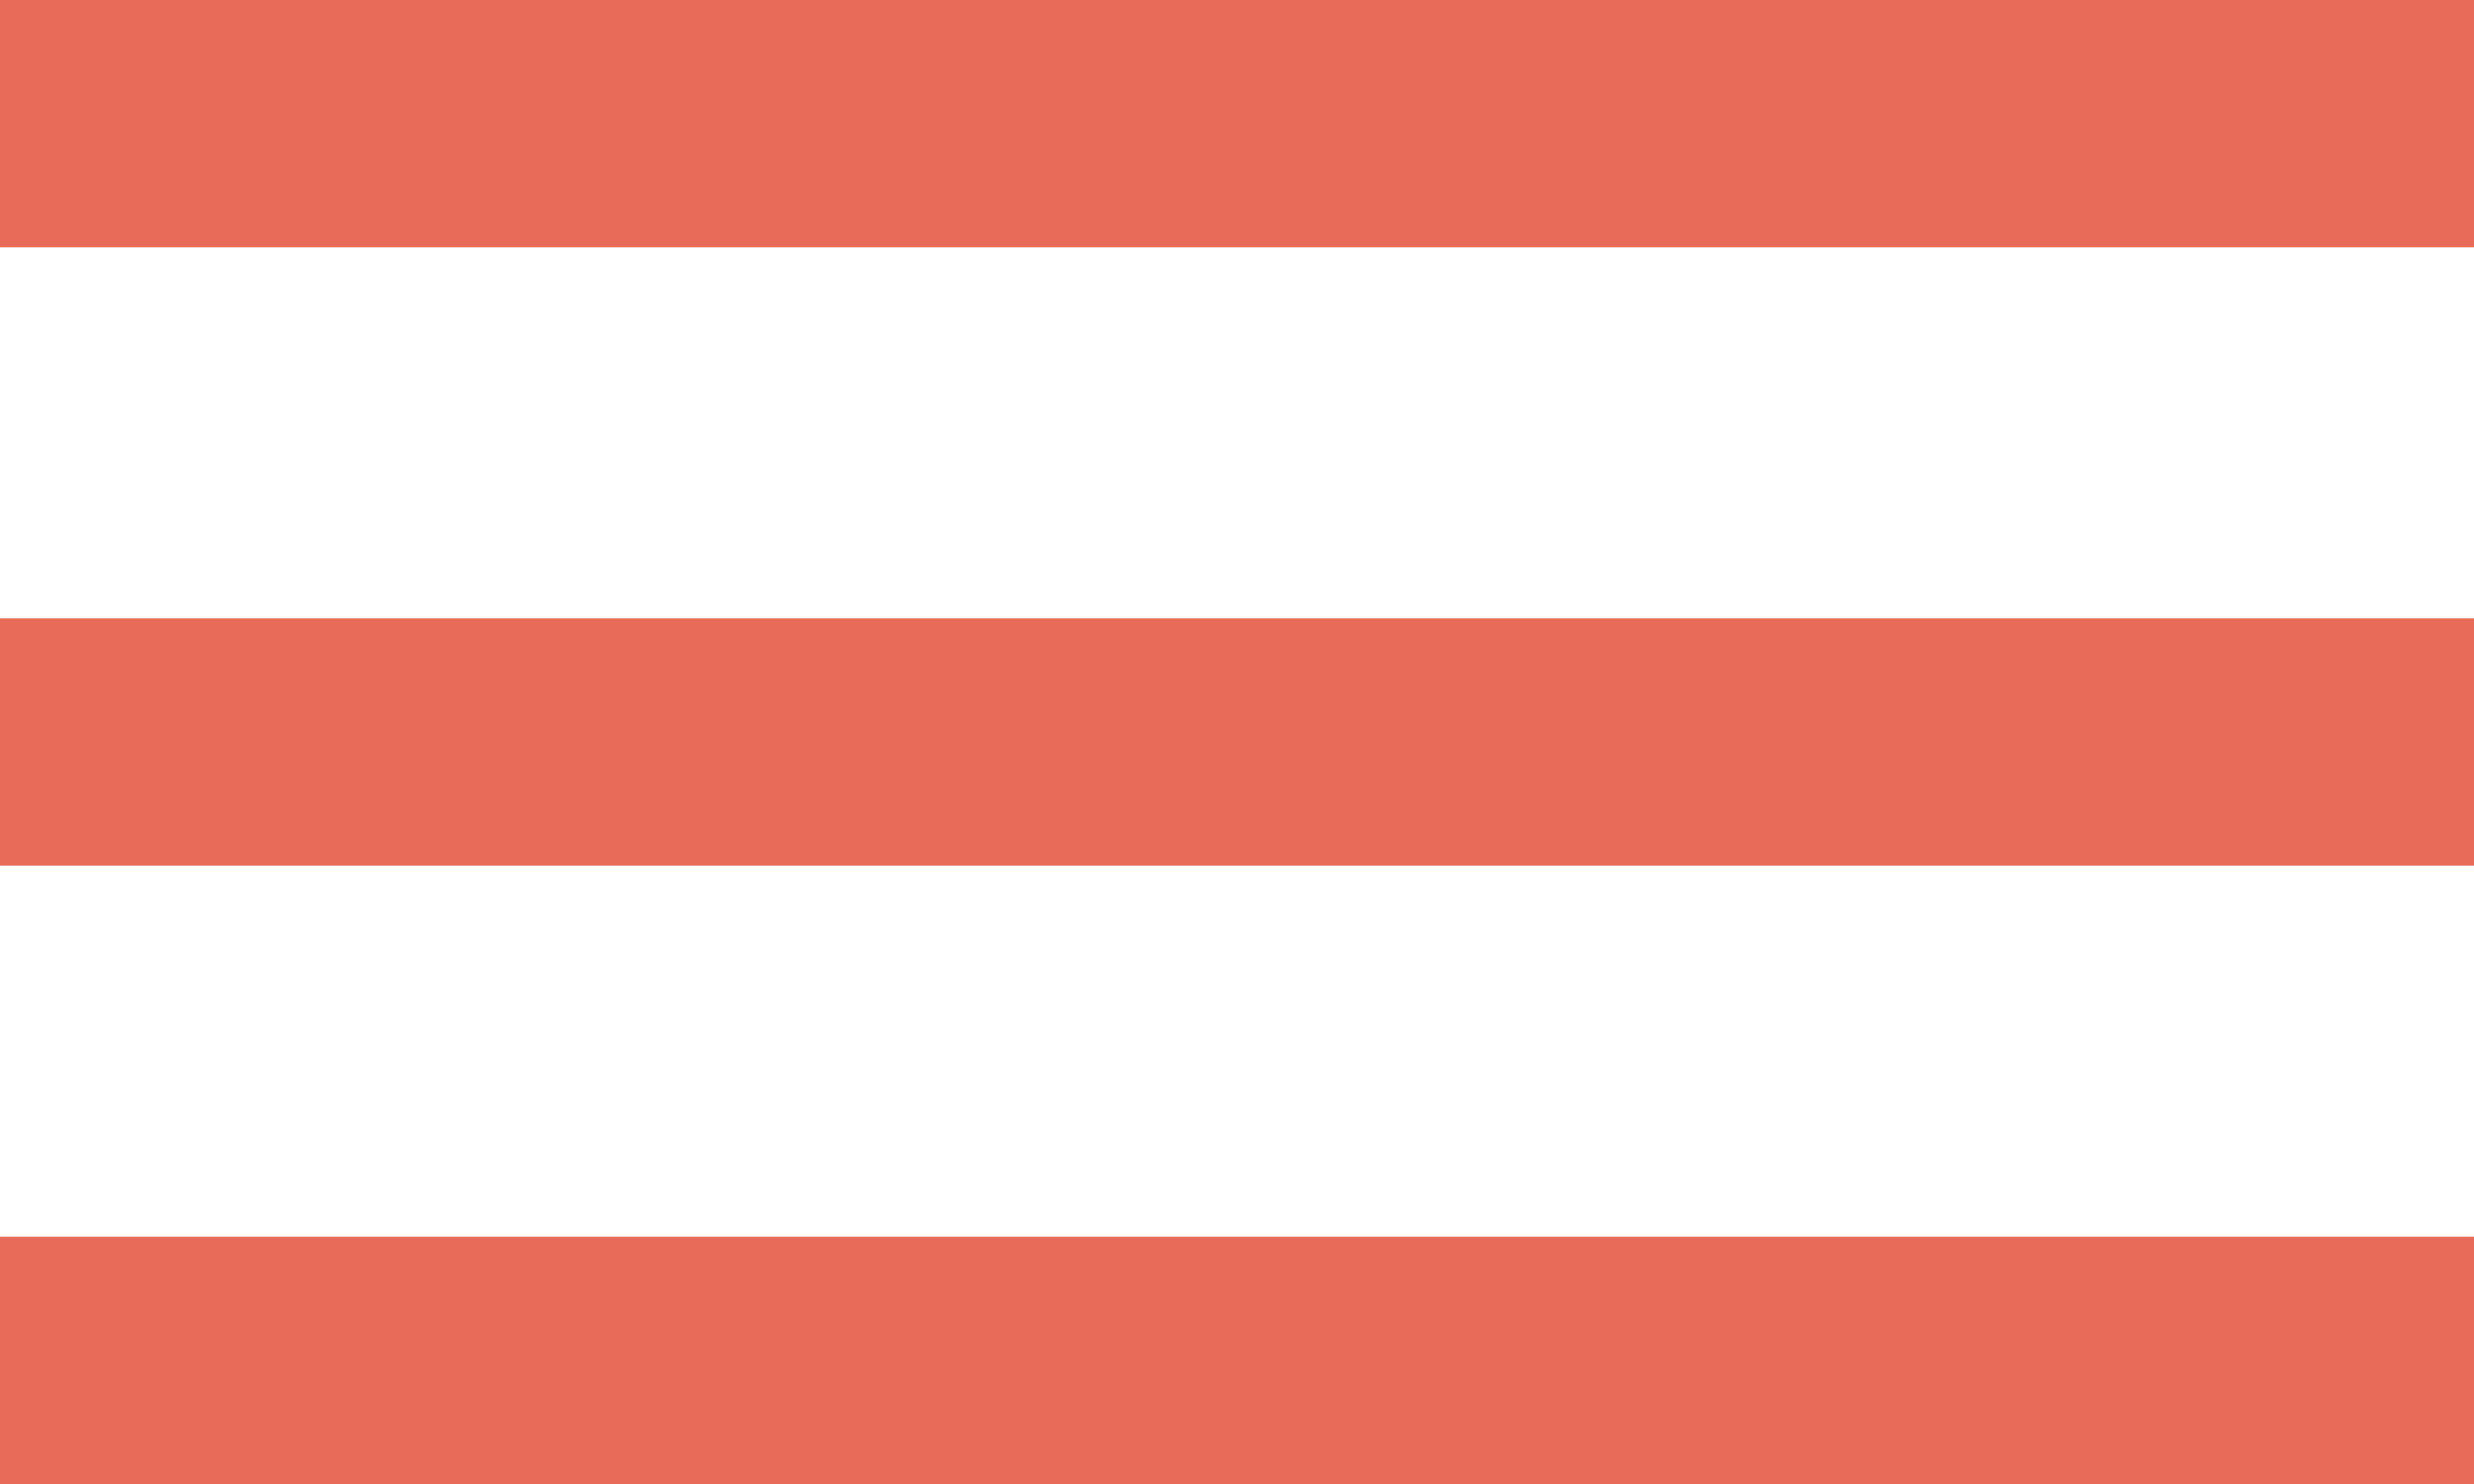 <?xml version="1.0" encoding="UTF-8"?> <svg xmlns="http://www.w3.org/2000/svg" width="40" height="24" viewBox="0 0 40 24" fill="none"> <line y1="2" x2="40" y2="2" stroke="#E86B59" stroke-width="4"></line> <line y1="12" x2="40" y2="12" stroke="#E86B59" stroke-width="4"></line> <line y1="22" x2="40" y2="22" stroke="#E86B59" stroke-width="4"></line> </svg> 